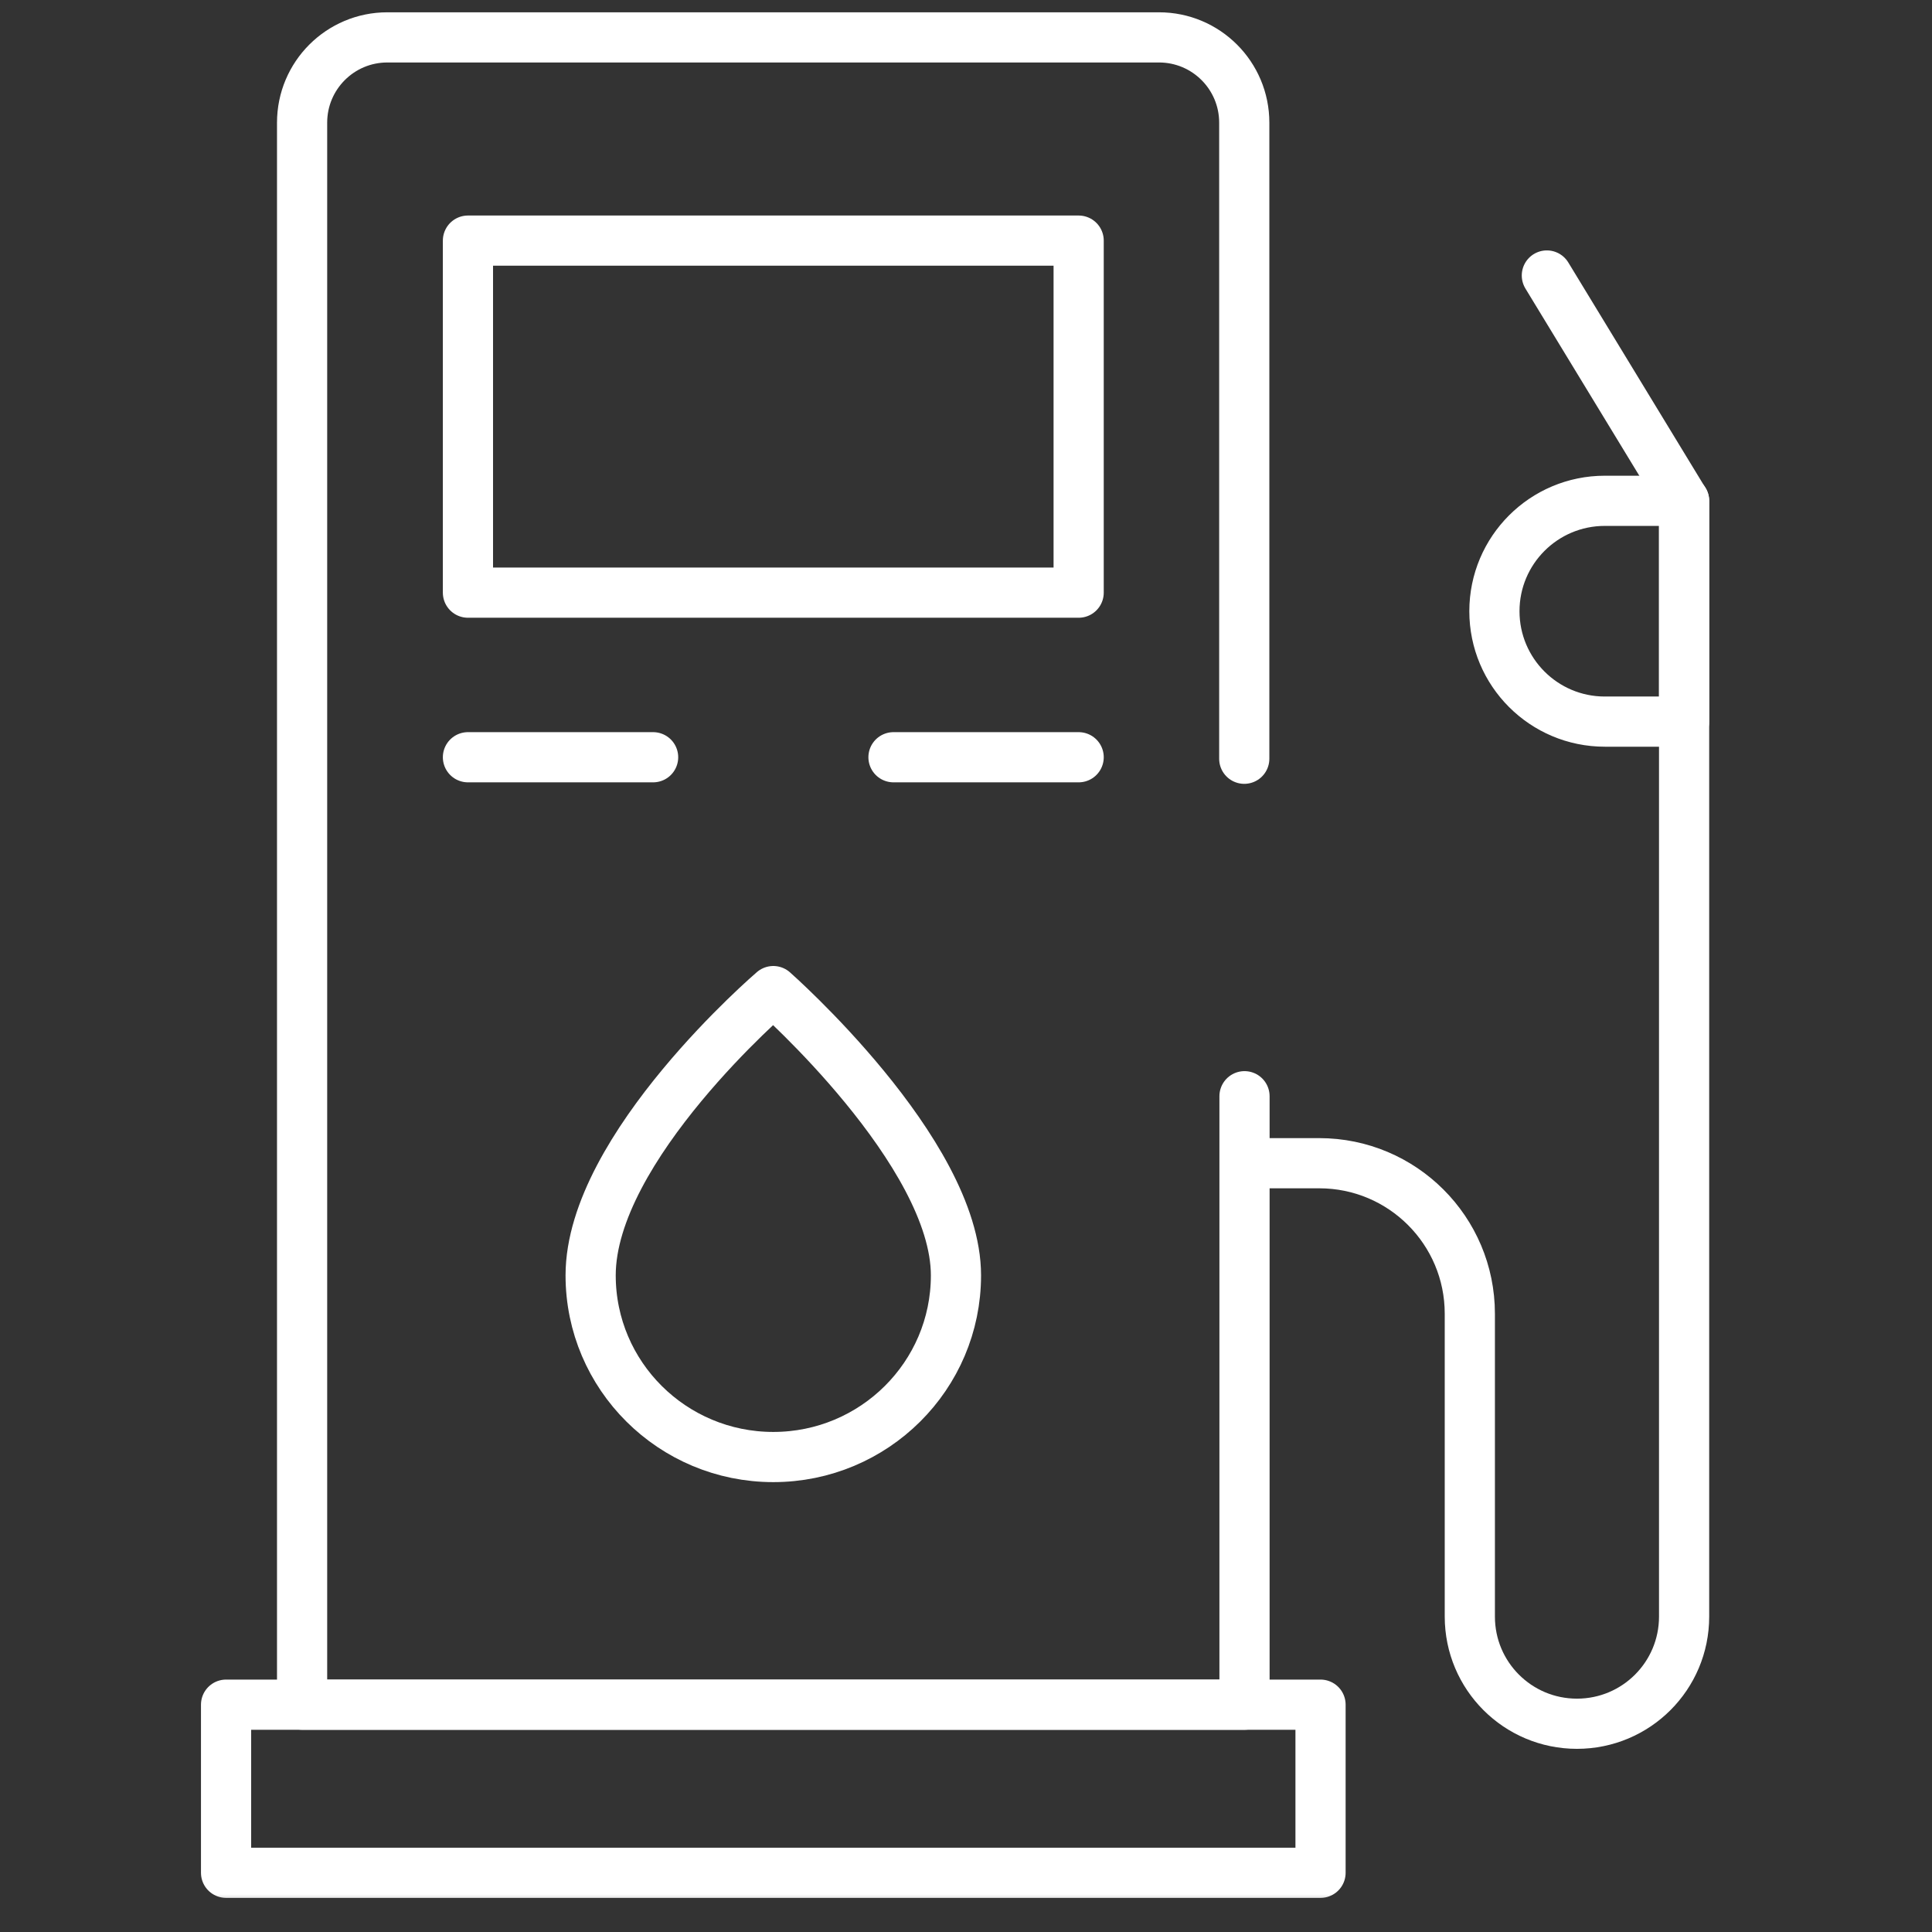 <?xml version="1.0" encoding="UTF-8" standalone="no"?>
<svg width="77" height="77" viewBox="0 0 77 77" fill="none" xmlns="http://www.w3.org/2000/svg">
<rect x="0" y="0" width="77" height="77" fill="#333333" stroke="none"/>
<mask id="mask0_110_267" style="mask-type:luminance" maskUnits="userSpaceOnUse" x="0" y="0" width="77" height="77">
<path d="M76.13 0H0V76.13H76.13V0Z" fill="white"/>
</mask>
<g mask="url(#mask0_110_267)">
<path d="M49.6 43.69V67.94H12.04V4.89C12.04 3.01 13.56 1.49 15.44 1.49H46.19C48.07 1.49 49.59 3.01 49.59 4.89V30.24" stroke="white" stroke-width="2" stroke-linecap="round" stroke-linejoin="round"/>
<path d="M52.63 74.64H9.01V67.94H52.63V74.64Z" stroke="white" stroke-width="2" stroke-linecap="round" stroke-linejoin="round"/>
<path d="M18.65 9.59H42.99V23.62H18.65V9.59Z" stroke="white" stroke-width="2" stroke-linecap="round" stroke-linejoin="round"/>
<path d="M49.88 46.36H52.58C55.89 46.36 58.58 49.04 58.58 52.36V64.43C58.58 66.79 60.49 68.7 62.85 68.7C65.21 68.7 67.12 66.79 67.12 64.43V19.97L61.65 10.98" stroke="white" stroke-width="2" stroke-linecap="round" stroke-linejoin="round"/>
<path d="M18.65 30.18H26.03" stroke="white" stroke-width="2" stroke-linecap="round" stroke-linejoin="round"/>
<path d="M35.61 30.18H42.99" stroke="white" stroke-width="2" stroke-linecap="round" stroke-linejoin="round"/>
<path d="M38.1 50.83C38.1 54.83 34.84 58.07 30.82 58.07C26.8 58.07 23.54 54.83 23.54 50.83C23.54 45.73 30.82 39.5 30.82 39.5C30.82 39.5 38.1 45.91 38.1 50.83Z" stroke="white" stroke-width="2" stroke-linecap="round" stroke-linejoin="round"/>
<path d="M67.12 28.76H63.96C61.53 28.76 59.56 26.79 59.56 24.36C59.56 21.93 61.53 19.96 63.96 19.96H67.12V28.75V28.76Z" stroke="white" stroke-width="2" stroke-linecap="round" stroke-linejoin="round"/>
</g>
</svg>
